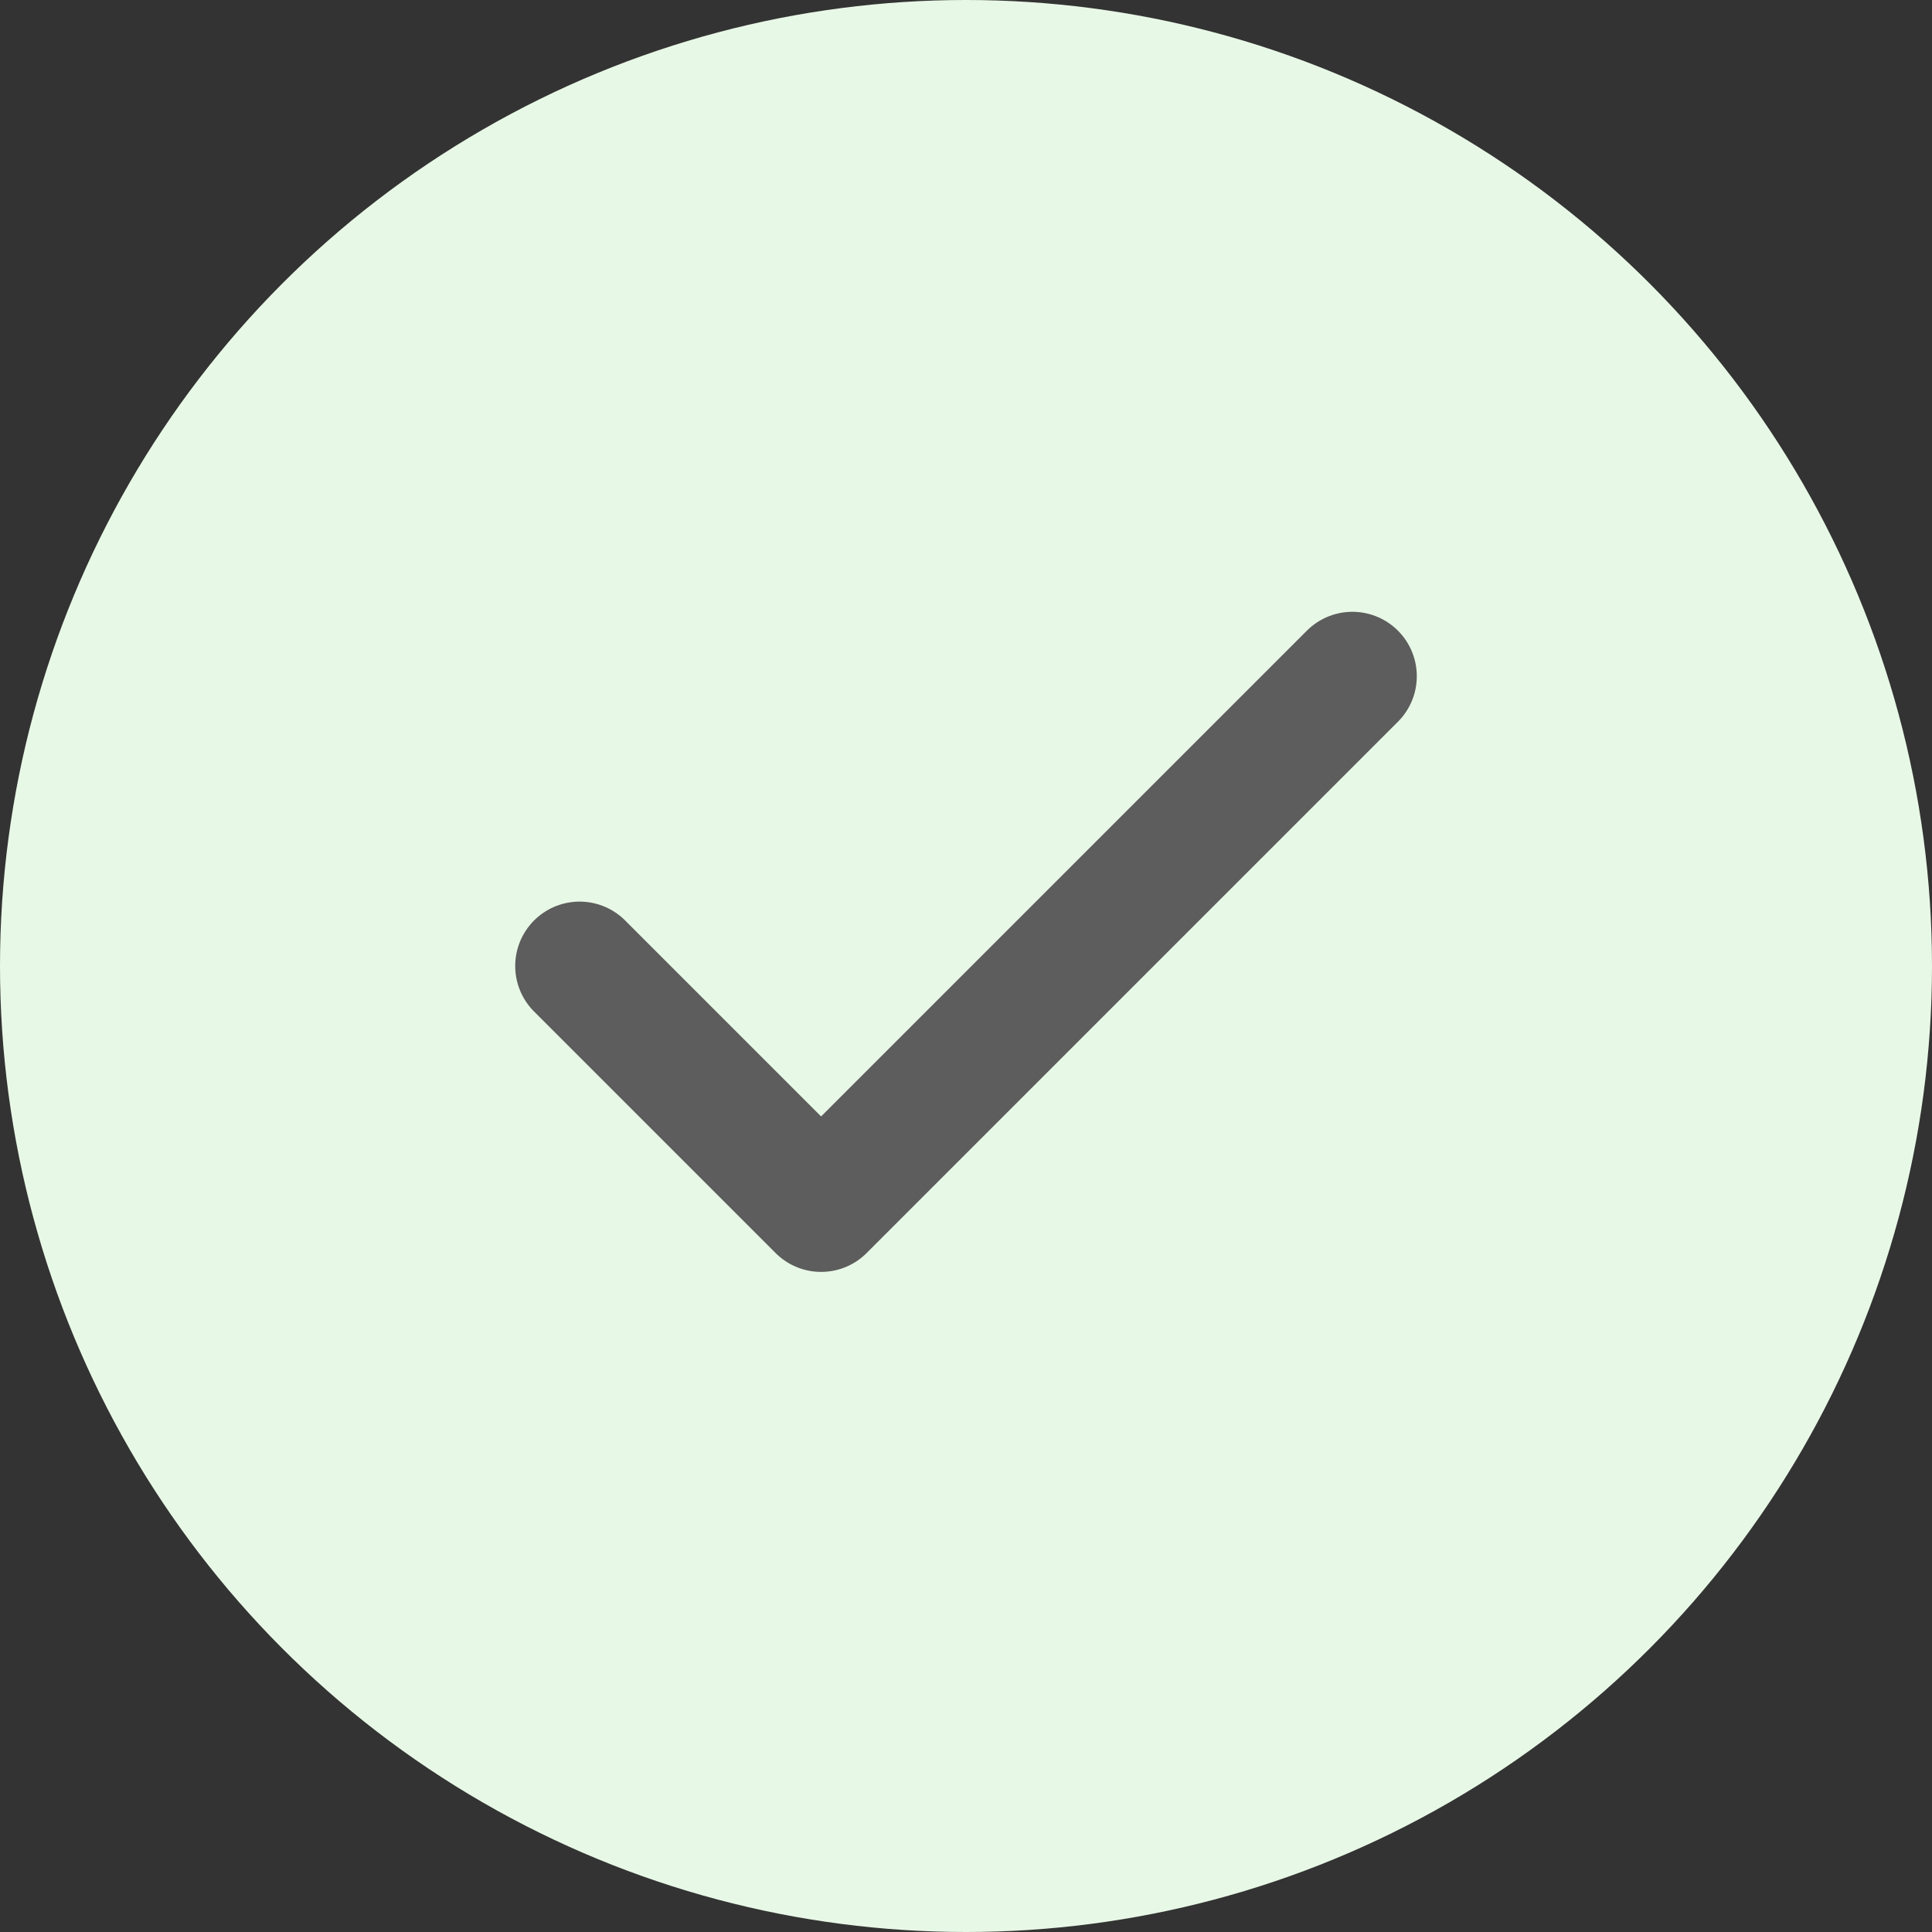 <svg width="30" height="30" viewBox="0 0 30 30" fill="none" xmlns="http://www.w3.org/2000/svg">
<rect x="0" y="0" width="30" height="30" fill="#333333" stroke="none"/>
<circle cx="15" cy="15" r="15" fill="#E8F8E6"/>
<path d="M21 10.5L12.75 18.75L9 15" stroke="#5D5D5D" stroke-width="2" stroke-linecap="round" stroke-linejoin="round"/>
</svg>
